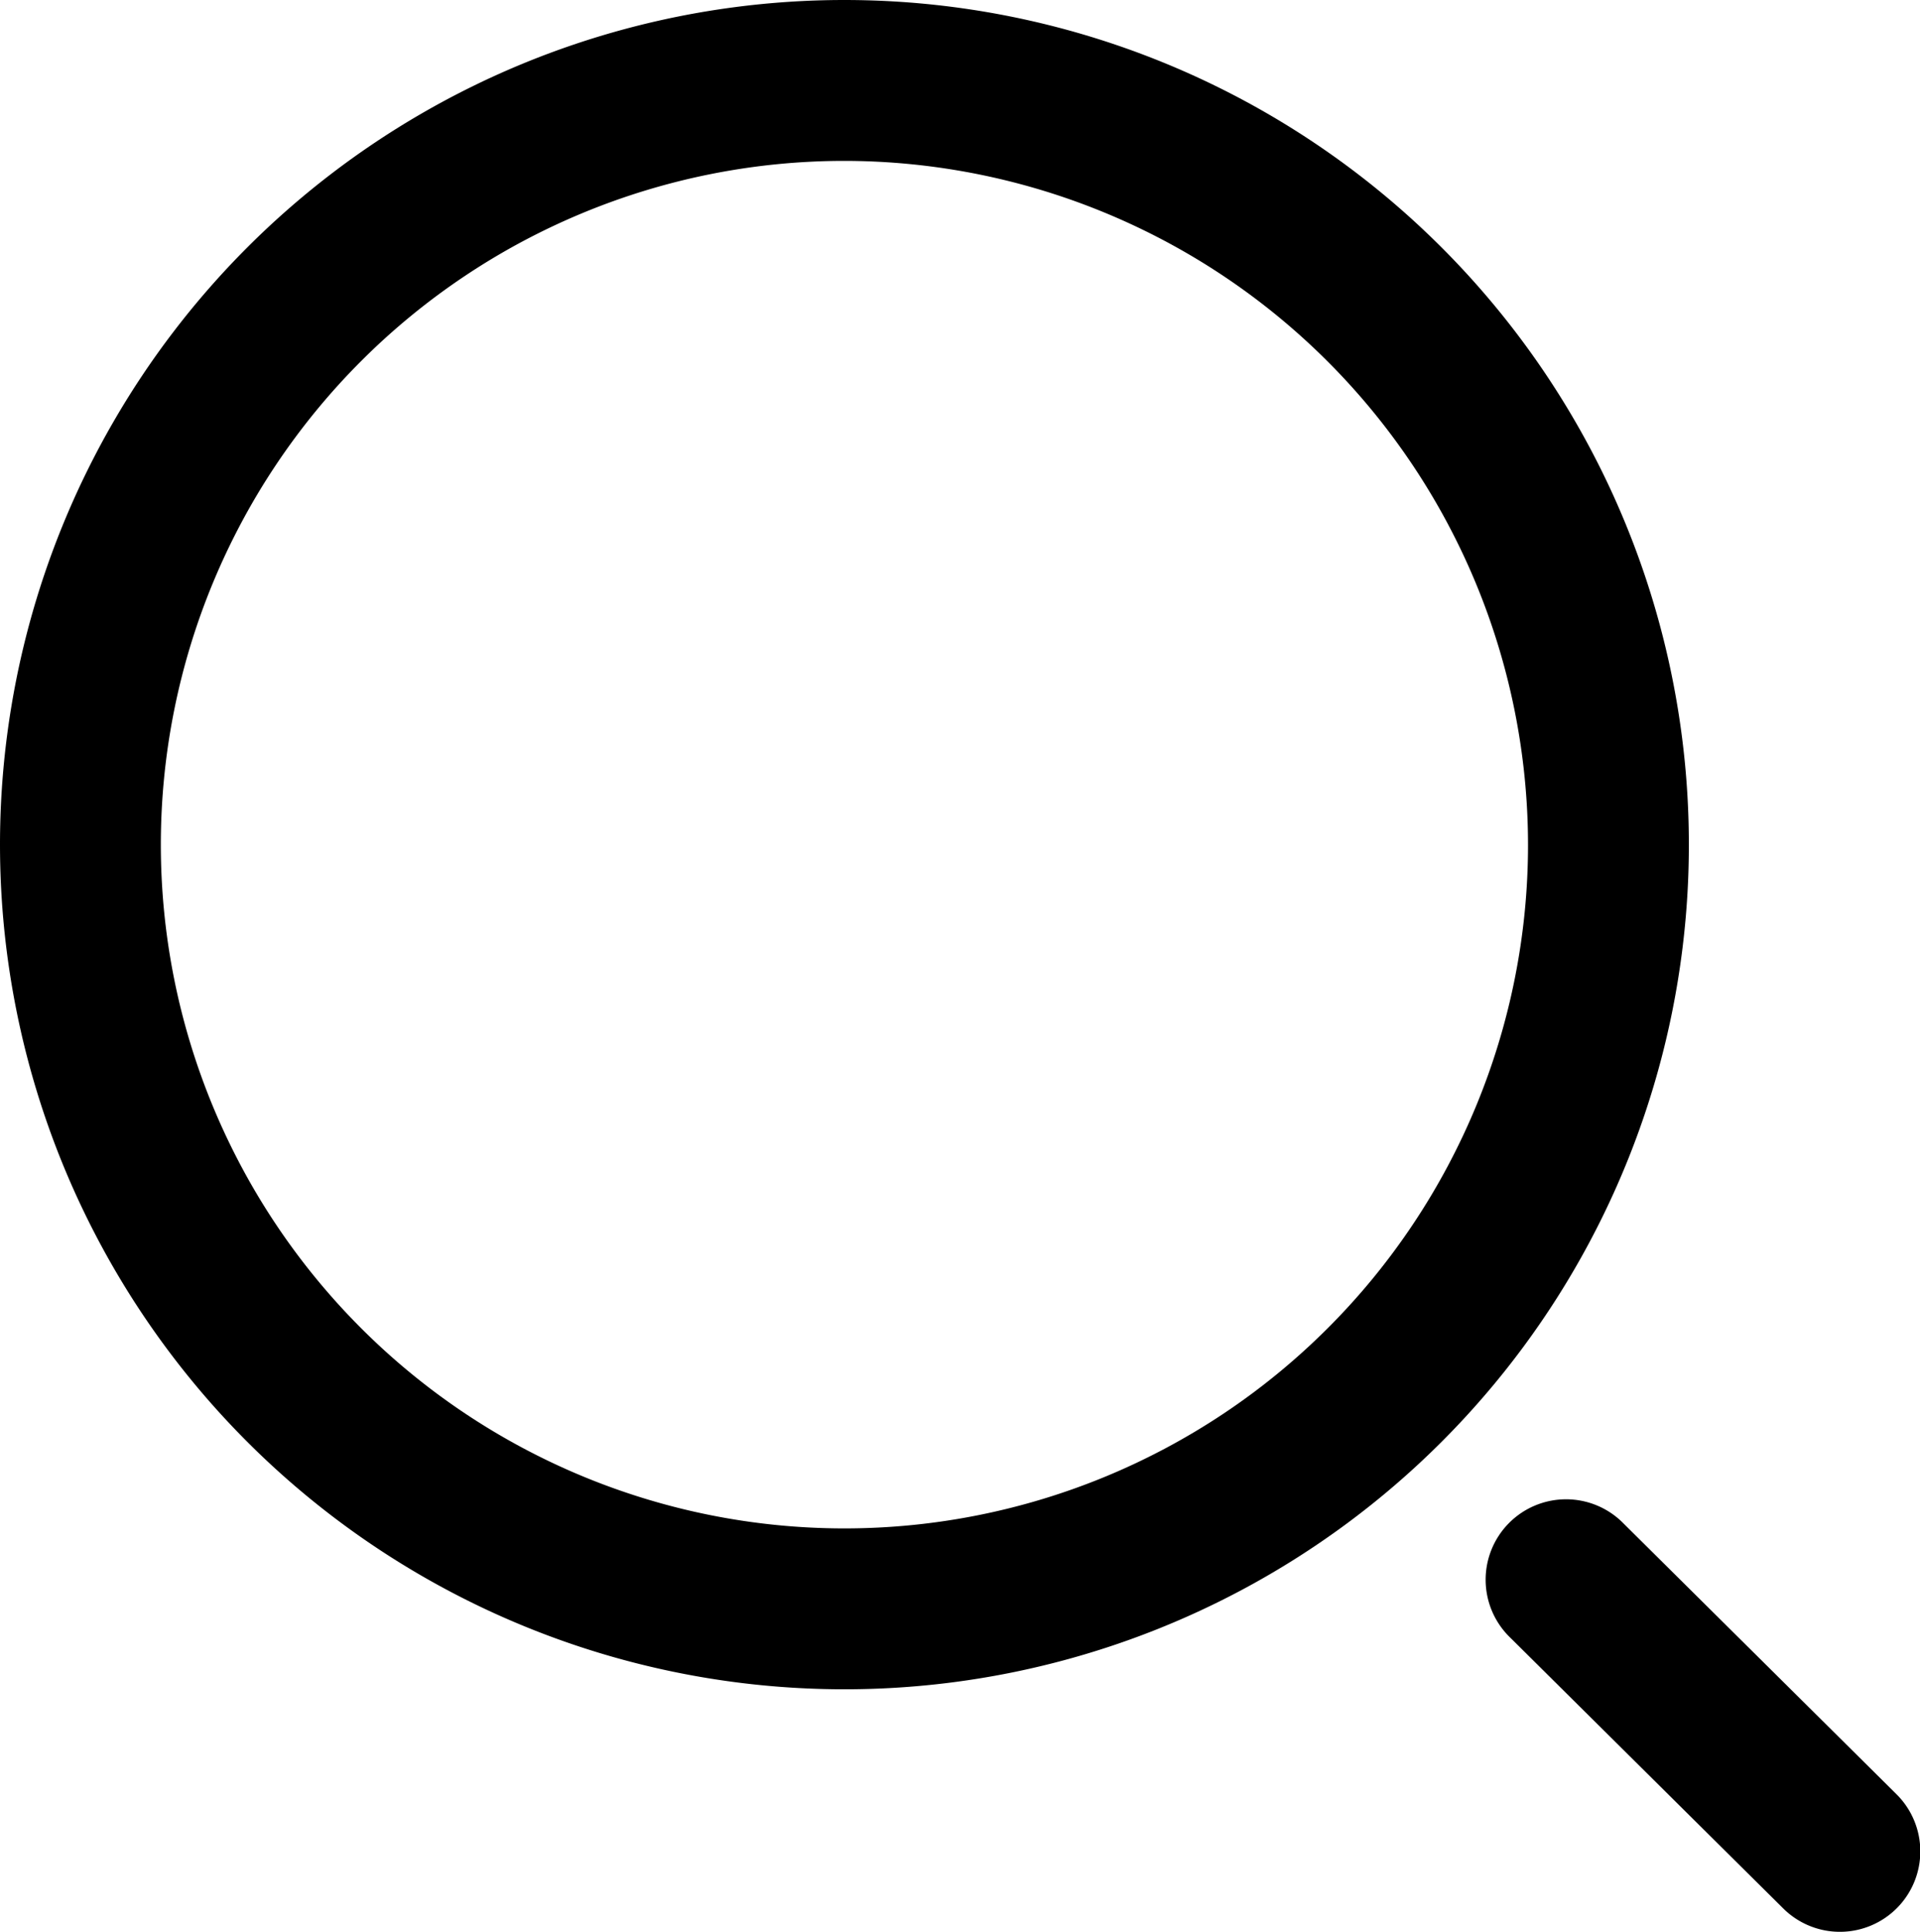 <svg xmlns="http://www.w3.org/2000/svg" width="23.874" height="24.019" viewBox="0 0 23.874 24.019">
  <g id="icon-search" transform="translate(-1460.986 -71)">
    <path id="Path_75399" data-name="Path 75399" d="M10.5,2A8.5,8.5,0,1,0,19,10.5,8.51,8.51,0,0,0,10.5,2m0-2A10.5,10.5,0,1,1,0,10.5,10.5,10.5,0,0,1,10.5,0Z" transform="translate(1460.986 71)"/>
    <path id="Path_14" data-name="Path 14" d="M1514.477,46.8a1,1,0,0,1-.7-.29l-3.393-3.365a1,1,0,1,1,1.408-1.42l3.393,3.365a1,1,0,0,1-.7,1.71Z" transform="translate(-30.617 48.215)"/>
  </g>
</svg>
